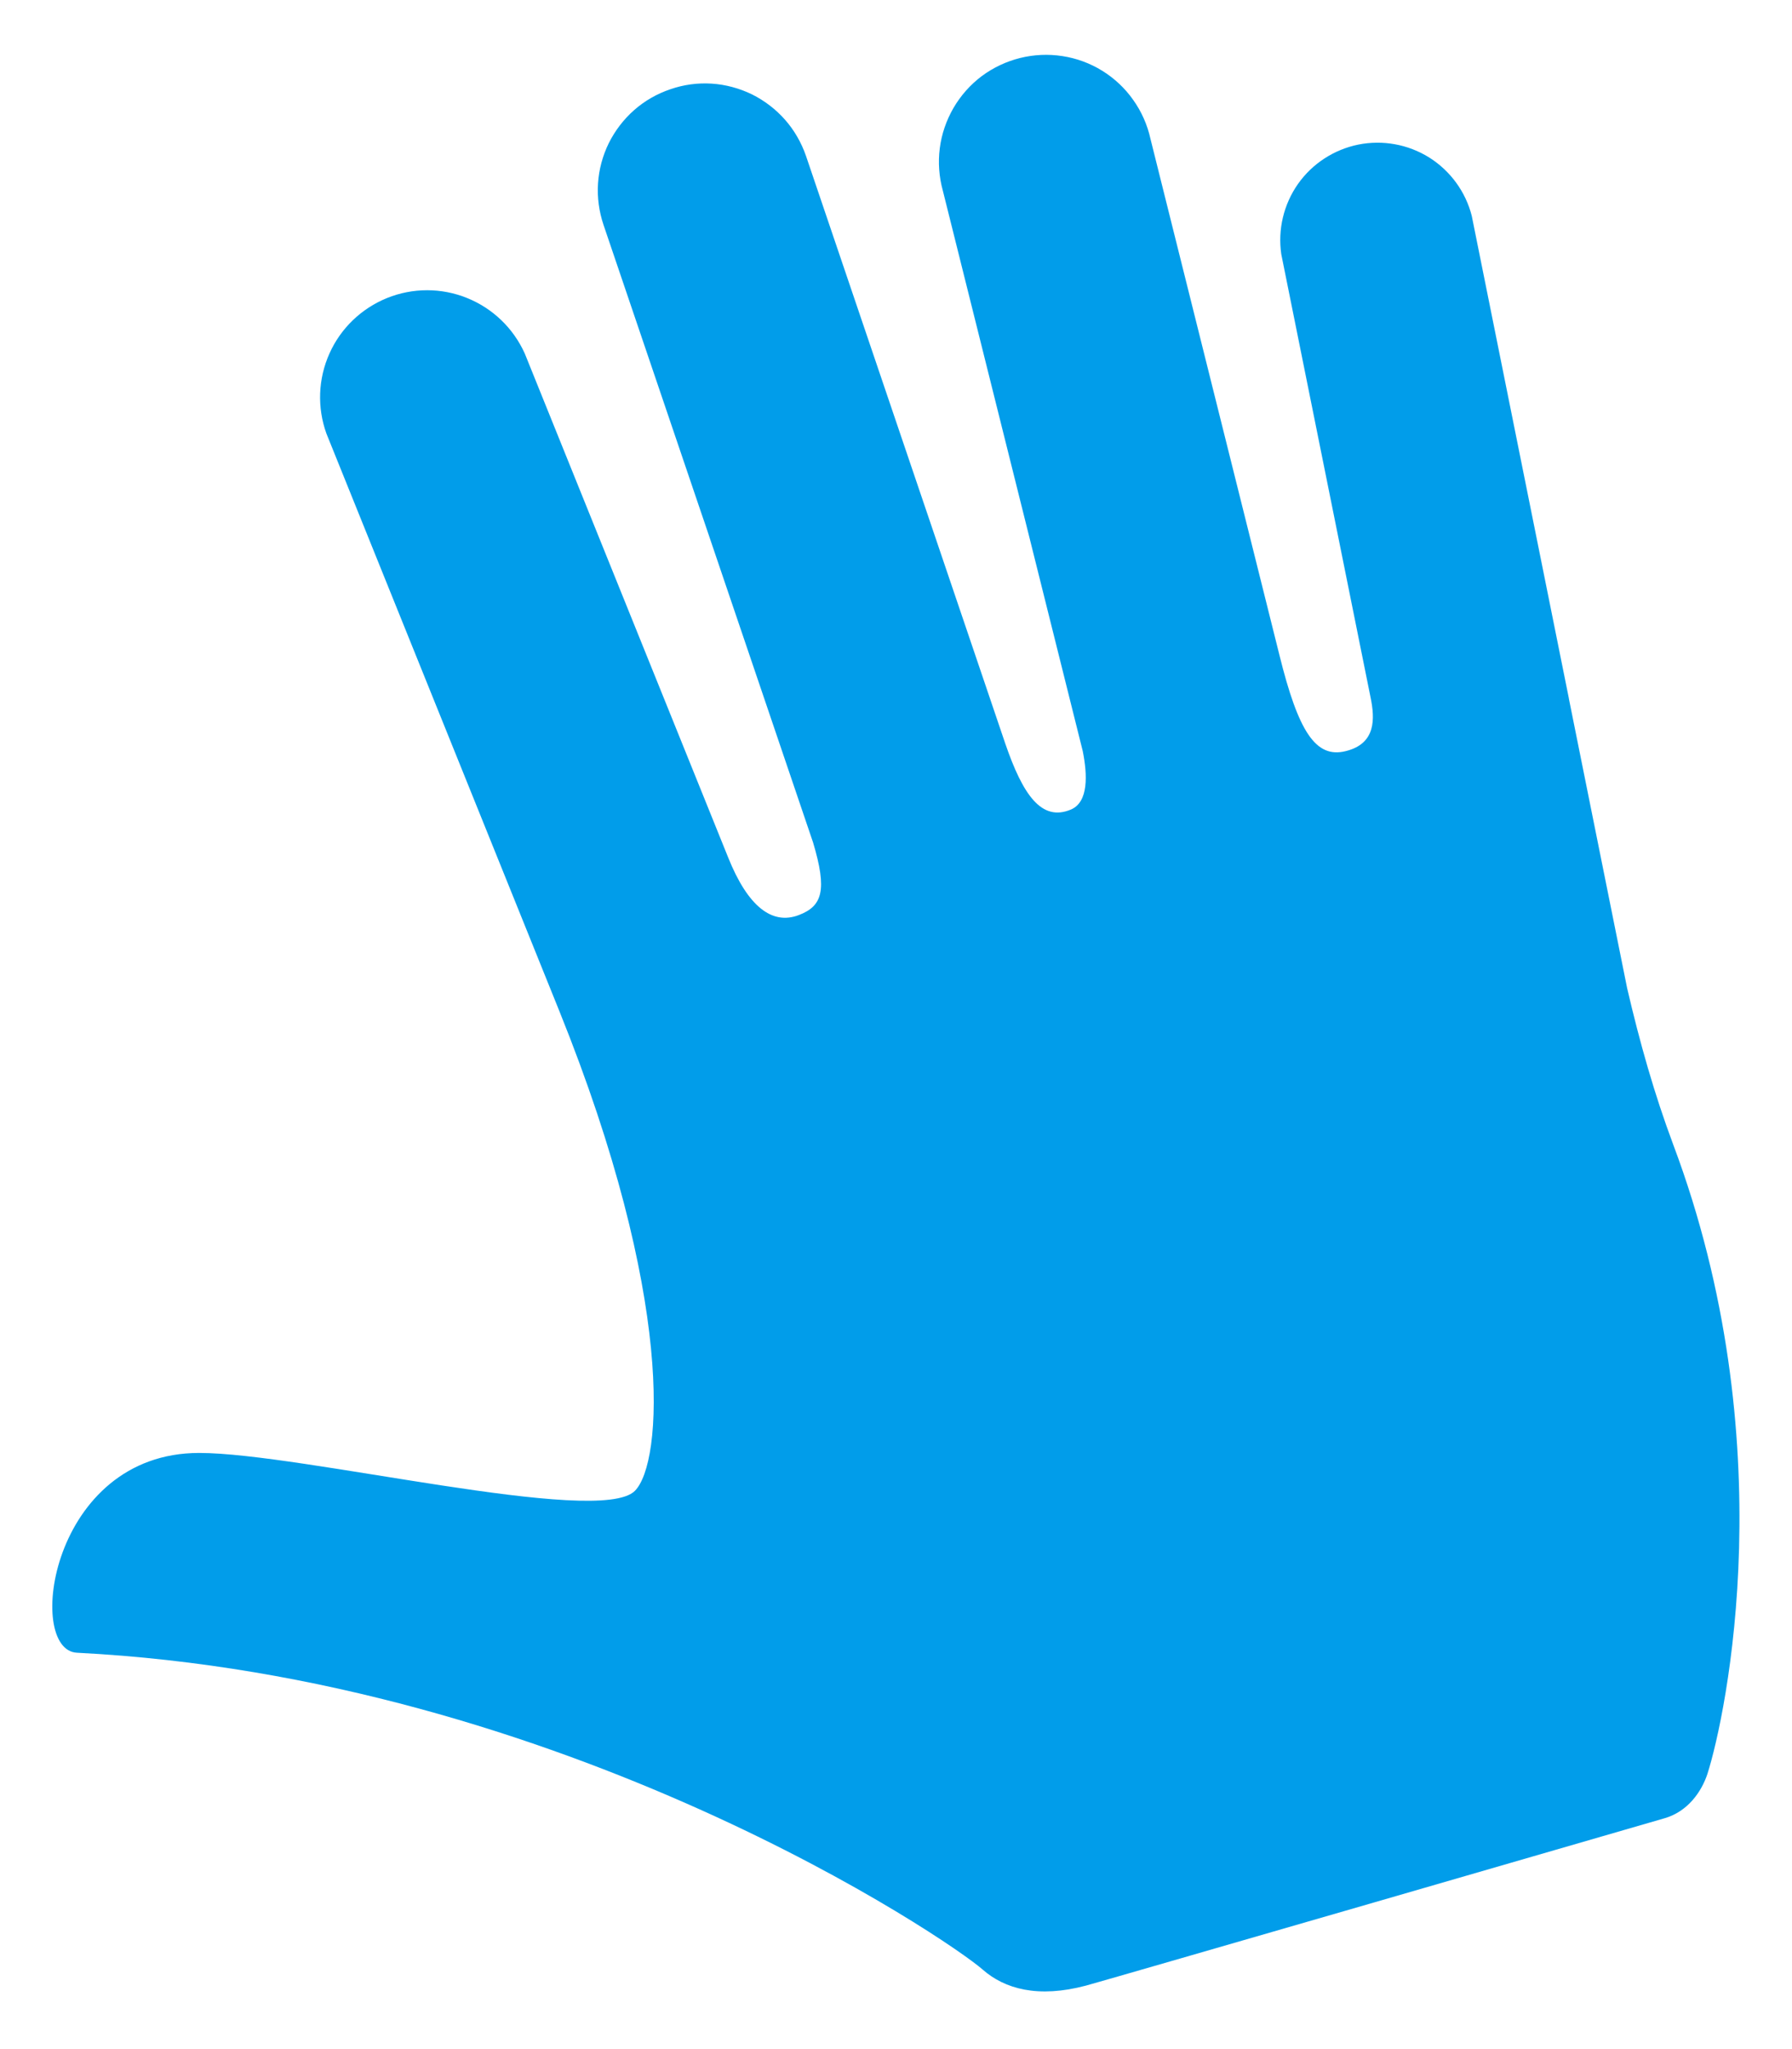 <svg width="14" height="16" viewBox="0 0 14 16" fill="none" xmlns="http://www.w3.org/2000/svg">
<path d="M13.339 13.852C13.293 13.991 13.185 14.145 13.006 14.197C12.877 14.235 8.616 15.469 8.485 15.504C8.109 15.604 7.849 15.53 7.677 15.379C7.417 15.149 4.403 13.099 0.601 12.905C0.195 12.885 0.394 11.345 1.556 11.345C2.352 11.345 4.679 11.923 4.96 11.641C5.177 11.424 5.275 10.138 4.37 7.895L2.55 3.385C2.477 3.182 2.485 2.958 2.574 2.76C2.662 2.563 2.824 2.408 3.024 2.327C3.225 2.246 3.449 2.246 3.649 2.327C3.85 2.408 4.011 2.563 4.1 2.761L5.689 6.696C5.843 7.08 6.033 7.225 6.241 7.145C6.425 7.075 6.464 6.952 6.352 6.578L4.715 1.756C4.68 1.652 4.665 1.542 4.672 1.433C4.679 1.323 4.708 1.216 4.756 1.118C4.805 1.02 4.872 0.932 4.955 0.859C5.037 0.787 5.133 0.732 5.237 0.697C5.34 0.661 5.45 0.646 5.56 0.653C5.669 0.66 5.776 0.689 5.875 0.737C5.973 0.786 6.061 0.853 6.134 0.936C6.206 1.018 6.261 1.114 6.297 1.218L7.853 5.804C7.991 6.207 8.137 6.418 8.367 6.321C8.505 6.262 8.496 6.05 8.459 5.865L7.366 1.489C7.336 1.381 7.328 1.268 7.342 1.158C7.356 1.047 7.393 0.94 7.449 0.843C7.505 0.747 7.58 0.662 7.669 0.595C7.759 0.528 7.861 0.48 7.969 0.453C8.077 0.426 8.19 0.421 8.3 0.438C8.411 0.455 8.517 0.494 8.612 0.553C8.707 0.612 8.789 0.689 8.853 0.78C8.918 0.871 8.964 0.975 8.988 1.084L9.996 5.117C10.143 5.71 10.278 5.924 10.513 5.865C10.752 5.807 10.741 5.61 10.708 5.448L10.01 1.985C9.982 1.793 10.028 1.597 10.14 1.437C10.252 1.278 10.421 1.168 10.612 1.129C10.803 1.091 11.001 1.127 11.166 1.23C11.331 1.334 11.45 1.497 11.498 1.685L12.257 5.454L12.257 5.455V5.456L12.712 7.716C12.811 8.142 12.925 8.544 13.072 8.937C13.94 11.248 13.487 13.389 13.339 13.852Z" fill="#019DEA"/>
</svg>
